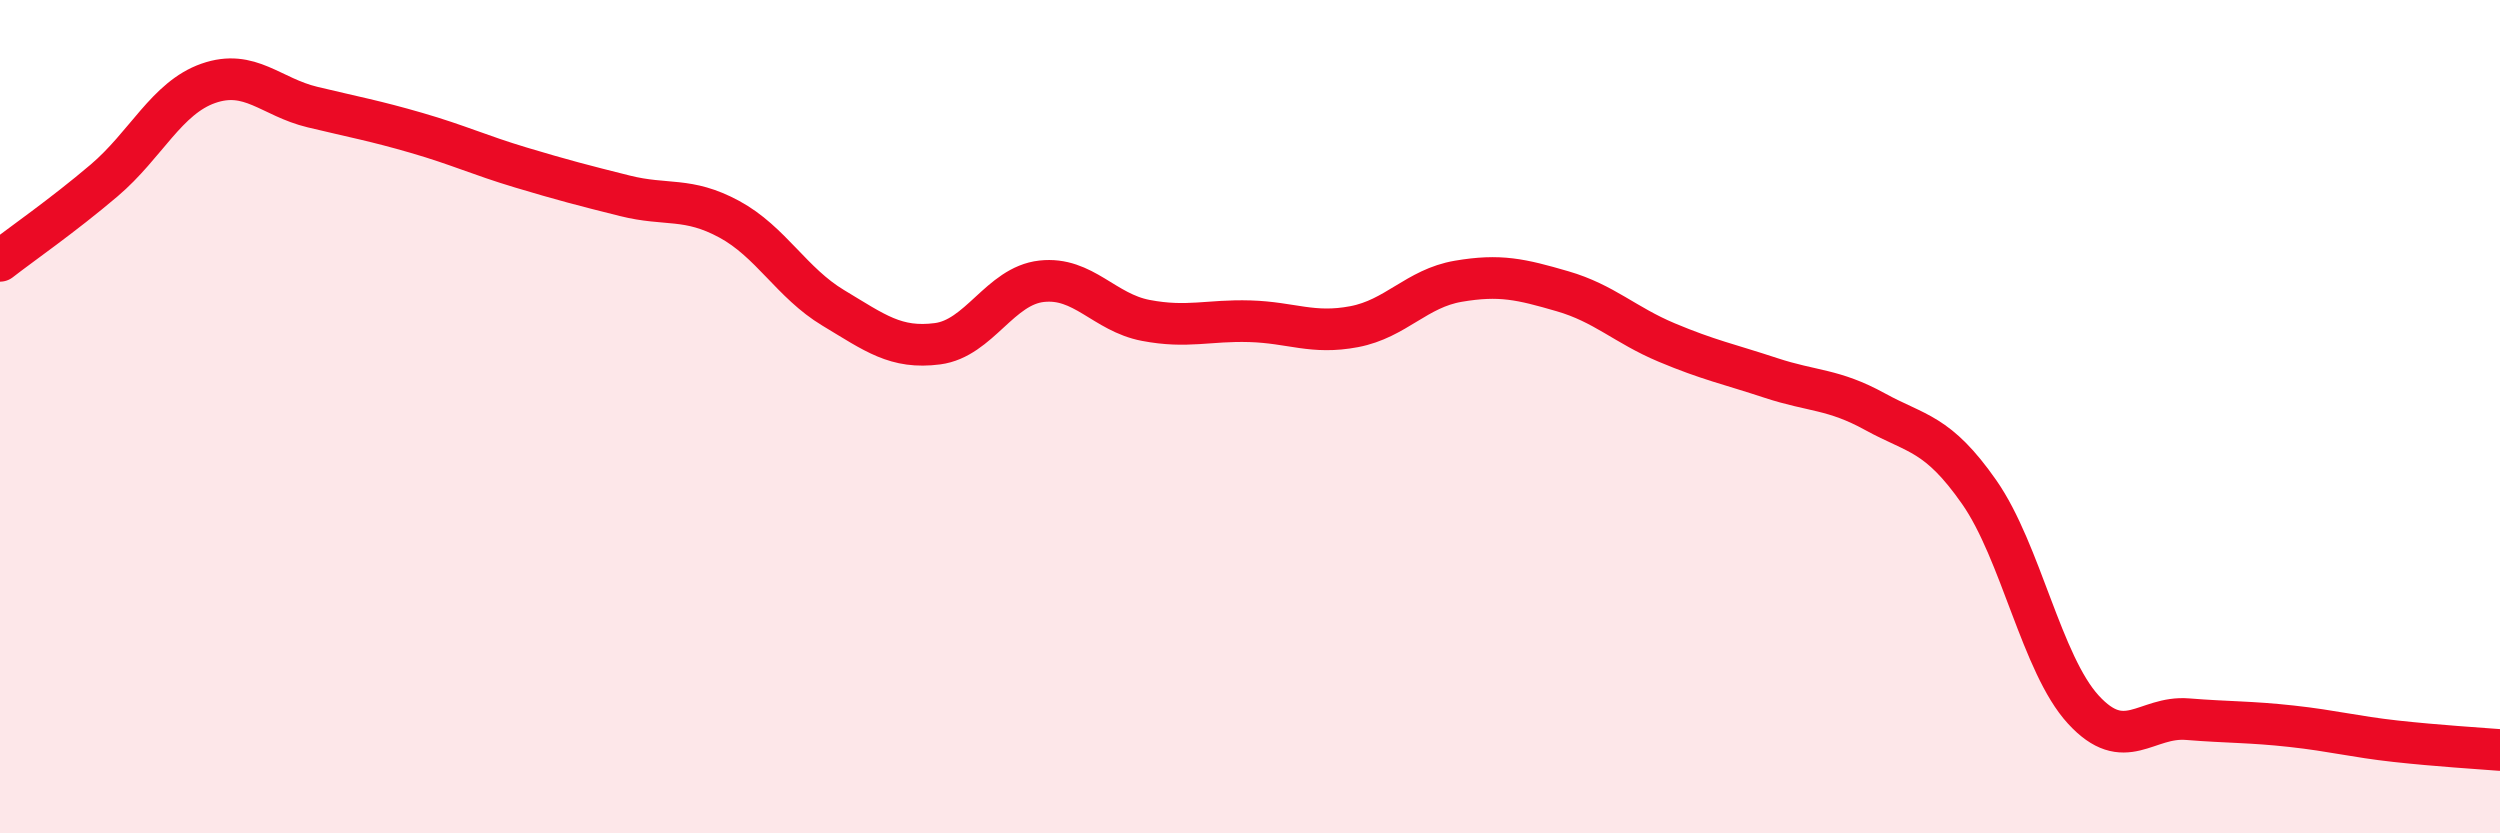 
    <svg width="60" height="20" viewBox="0 0 60 20" xmlns="http://www.w3.org/2000/svg">
      <path
        d="M 0,6.26 C 0.5,5.87 1.5,5.18 2.5,4.33 C 3.5,3.48 4,2.35 5,2 C 6,1.65 6.5,2.33 7.5,2.57 C 8.5,2.81 9,2.9 10,3.19 C 11,3.48 11.5,3.72 12.5,4.02 C 13.5,4.32 14,4.45 15,4.7 C 16,4.95 16.5,4.72 17.5,5.26 C 18.5,5.8 19,6.79 20,7.39 C 21,7.99 21.5,8.38 22.5,8.25 C 23.5,8.12 24,6.86 25,6.75 C 26,6.64 26.5,7.5 27.5,7.69 C 28.5,7.88 29,7.68 30,7.71 C 31,7.74 31.5,8.03 32.5,7.84 C 33.5,7.65 34,6.92 35,6.75 C 36,6.58 36.5,6.7 37.5,6.99 C 38.5,7.28 39,7.8 40,8.22 C 41,8.64 41.5,8.74 42.5,9.07 C 43.5,9.4 44,9.33 45,9.88 C 46,10.43 46.5,10.38 47.5,11.81 C 48.5,13.24 49,15.94 50,17.03 C 51,18.12 51.5,17.18 52.5,17.26 C 53.5,17.34 54,17.32 55,17.43 C 56,17.54 56.5,17.68 57.5,17.79 C 58.5,17.9 59.5,17.96 60,18L60 20L0 20Z"
        fill="#EB0A25"
        opacity="0.1"
        stroke-linecap="round"
        stroke-linejoin="round"
      />
      <path
        d="M 0,6.26 C 0.5,5.87 1.5,5.18 2.5,4.33 C 3.5,3.48 4,2.35 5,2 C 6,1.65 6.5,2.33 7.5,2.57 C 8.5,2.81 9,2.9 10,3.19 C 11,3.48 11.5,3.72 12.5,4.02 C 13.5,4.32 14,4.45 15,4.7 C 16,4.95 16.5,4.72 17.5,5.26 C 18.5,5.8 19,6.79 20,7.39 C 21,7.99 21.5,8.38 22.5,8.25 C 23.5,8.12 24,6.86 25,6.75 C 26,6.64 26.5,7.5 27.5,7.69 C 28.5,7.88 29,7.68 30,7.71 C 31,7.74 31.5,8.03 32.5,7.84 C 33.5,7.65 34,6.92 35,6.75 C 36,6.58 36.5,6.7 37.5,6.99 C 38.5,7.28 39,7.8 40,8.22 C 41,8.64 41.5,8.74 42.5,9.07 C 43.5,9.4 44,9.33 45,9.88 C 46,10.43 46.5,10.38 47.5,11.81 C 48.5,13.24 49,15.94 50,17.03 C 51,18.12 51.5,17.18 52.5,17.26 C 53.5,17.34 54,17.32 55,17.43 C 56,17.54 56.5,17.68 57.5,17.79 C 58.5,17.9 59.5,17.96 60,18"
        stroke="#EB0A25"
        stroke-width="1"
        fill="none"
        stroke-linecap="round"
        stroke-linejoin="round"
      />
    </svg>
  